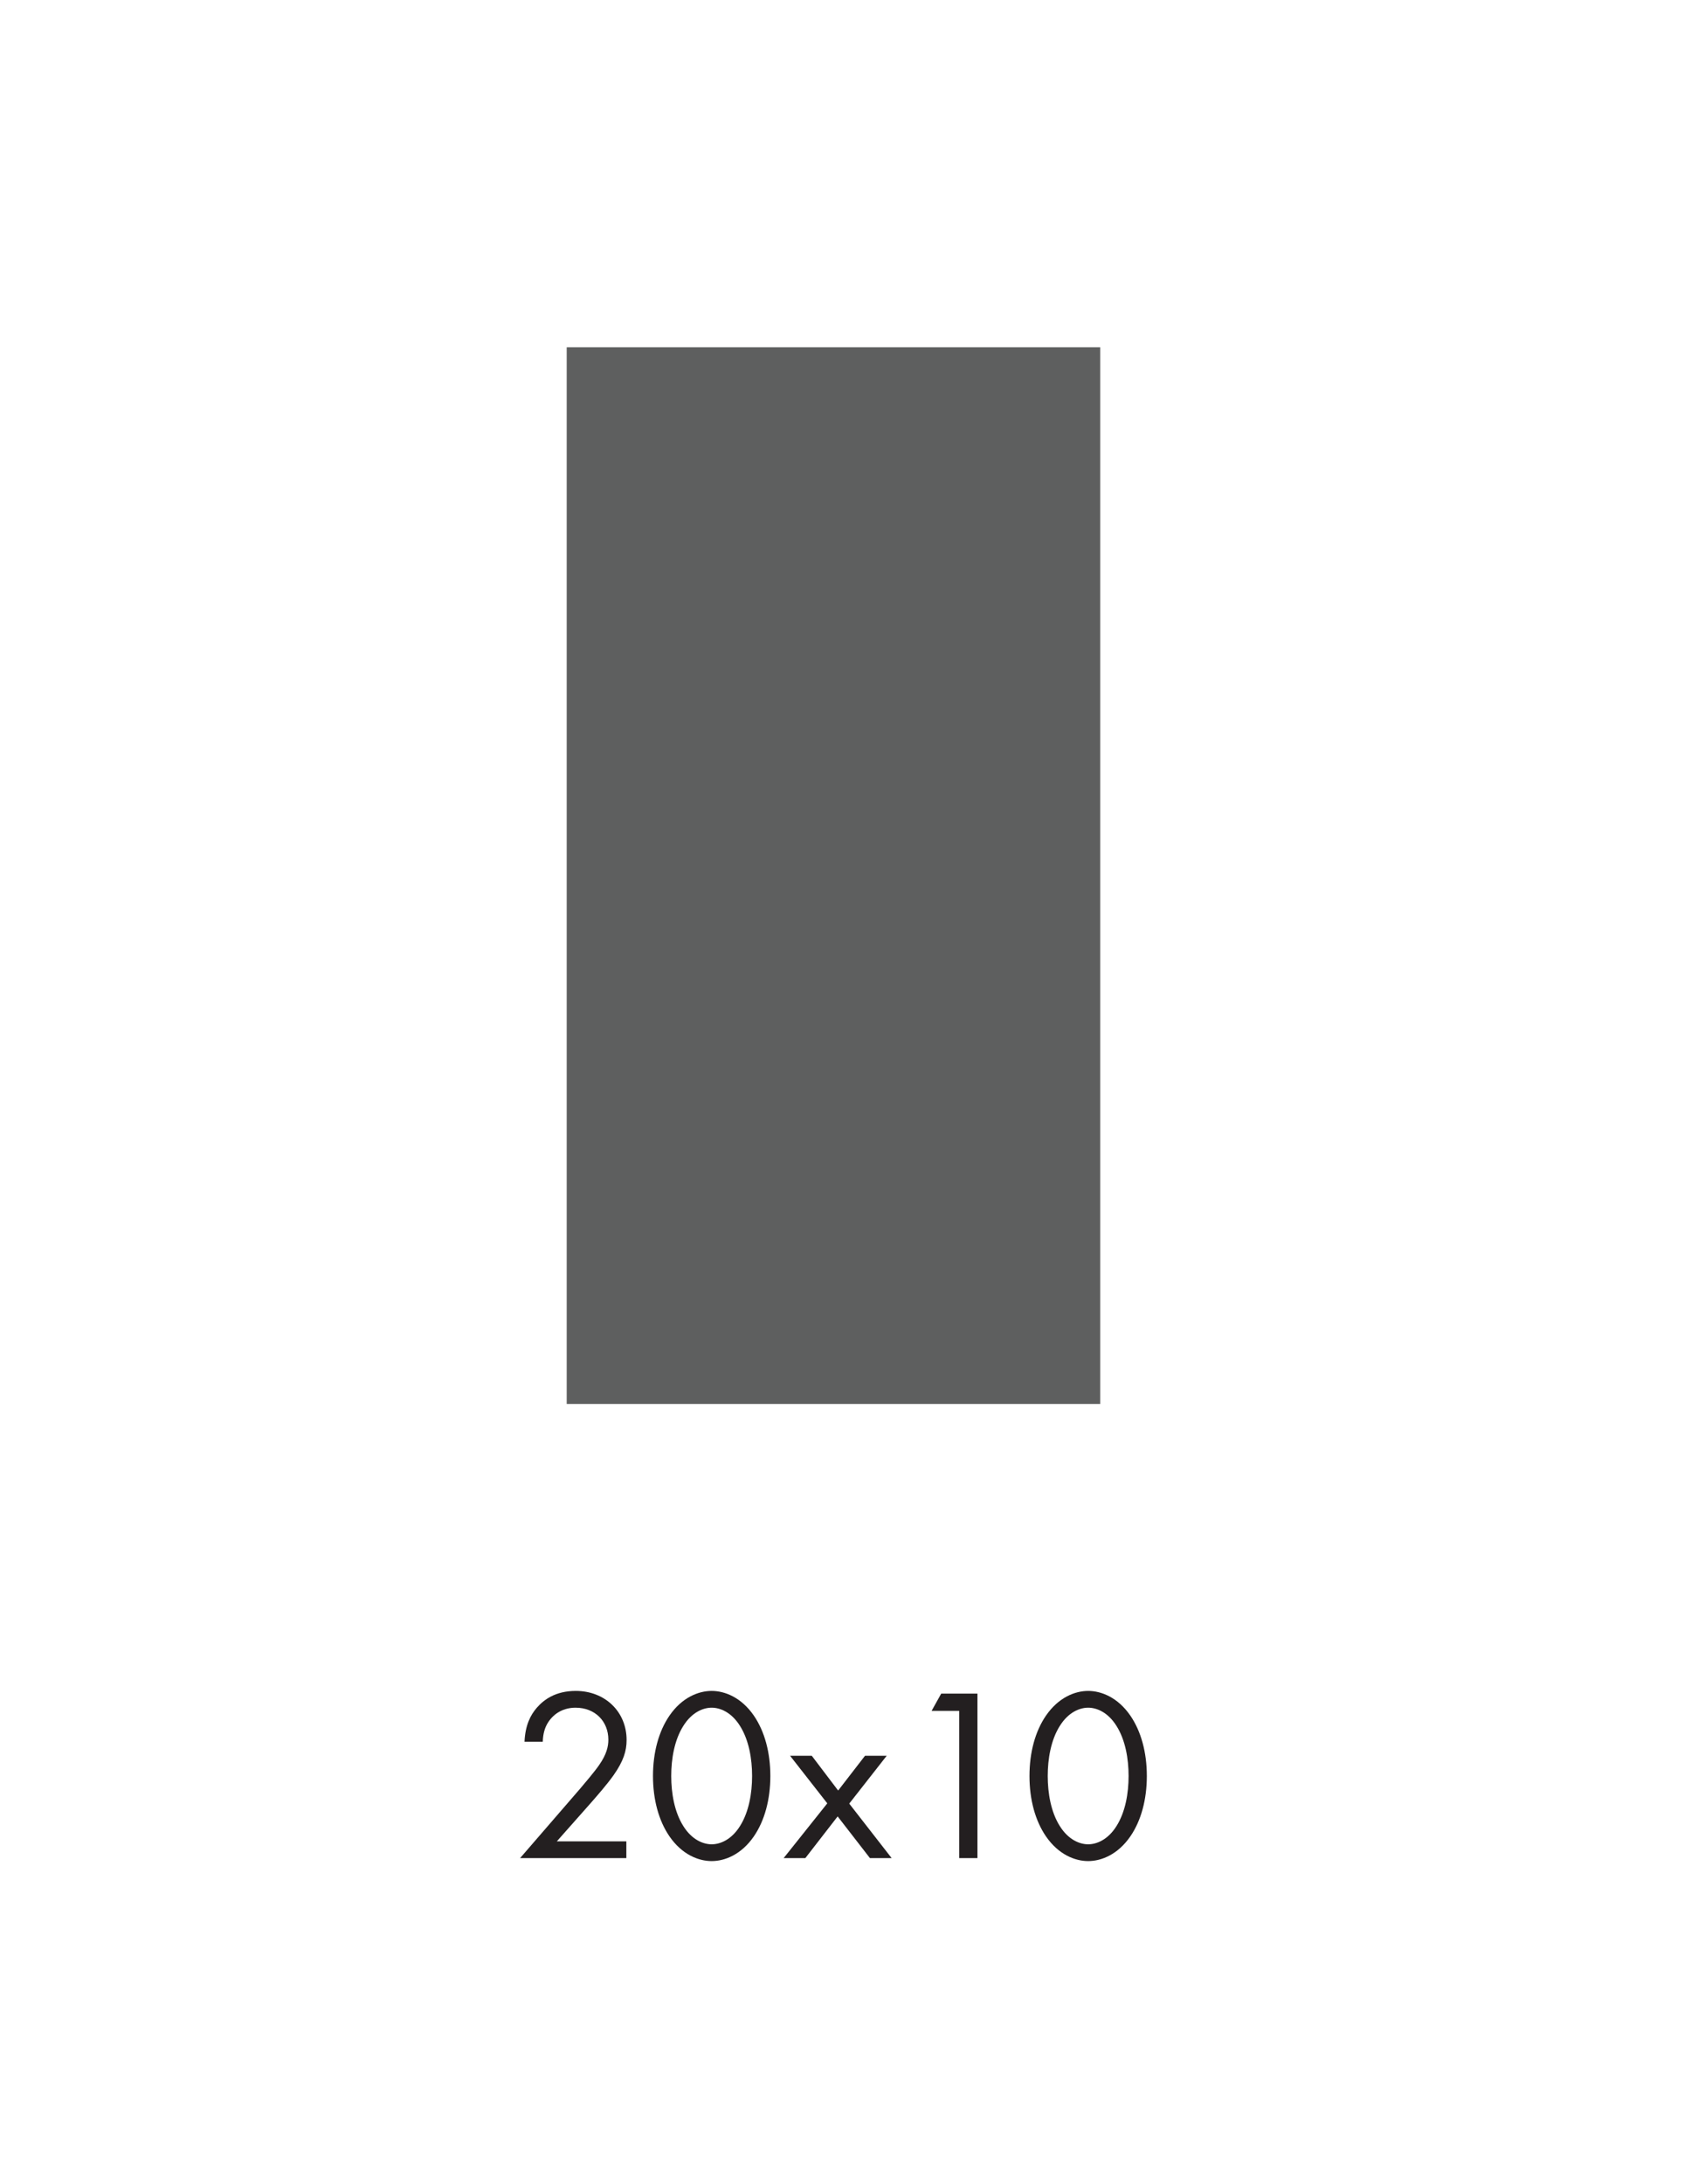 <?xml version="1.0" encoding="UTF-8"?>
<svg id="Capa_1" xmlns="http://www.w3.org/2000/svg" version="1.1" viewBox="0 0 156.317 201.012">
  <!-- Generator: Adobe Illustrator 29.2.1, SVG Export Plug-In . SVG Version: 2.1.0 Build 116)  -->
  <defs>
    <style>
      .st0 {
        fill: none;
      }

      .st1 {
        fill: #231f20;
      }

      .st2 {
        fill: #5e5f5f;
      }
    </style>
  </defs>
  <path class="st2" d="M101.284,129.228h-49.113V31.964h49.113v97.264Z"/>
  <g>
    <path class="st1" d="M47.879,171.028l5.516-6.378c.386-.455,1.408-1.657,1.77-2.202.681-.976.84-1.702.84-2.315,0-1.702-1.226-2.95-3.019-2.95-1.067,0-1.952.476-2.519,1.338-.295.455-.477,1.022-.5,1.794h-1.68c.068-1.521.545-2.452,1.135-3.132.635-.726,1.702-1.544,3.586-1.544,2.679,0,4.676,1.906,4.676,4.517,0,1.022-.294,1.952-1.202,3.246-.635.886-1.453,1.816-2.066,2.52l-3.155,3.563h6.4v1.544h-9.783v-0Z"/>
    <path class="st1" d="M61.634,169.031c-.999-1.453-1.521-3.405-1.521-5.561s.522-4.108,1.521-5.561c1.157-1.68,2.679-2.27,3.881-2.27,1.203,0,2.724.59,3.882,2.27.998,1.453,1.52,3.404,1.52,5.561s-.522,4.109-1.52,5.561c-1.158,1.68-2.679,2.27-3.882,2.27-1.202,0-2.724-.59-3.881-2.27ZM62.905,158.862c-.817,1.293-1.112,3.019-1.112,4.607s.295,3.314,1.112,4.608c.795,1.271,1.839,1.68,2.61,1.68.772,0,1.816-.409,2.61-1.68.817-1.294,1.112-3.02,1.112-4.608s-.295-3.314-1.112-4.607c-.794-1.272-1.838-1.68-2.61-1.68-.771,0-1.815.408-2.61,1.68Z"/>
    <path class="st1" d="M76.16,165.988l-3.427-4.381h1.998l2.428,3.201,2.474-3.201h1.997l-3.45,4.404,3.904,5.016h-1.998l-2.973-3.836-2.974,3.836h-1.997l4.017-5.039s-0.0 0-0.0 0Z"/>
    <path class="st1" d="M88.304,157.476h-2.542l.885-1.589h3.337v15.14h-1.68s0-13.551 0-13.551Z"/>
    <path class="st1" d="M96.294,169.031c-.999-1.453-1.521-3.405-1.521-5.561s.522-4.108,1.521-5.561c1.157-1.68,2.679-2.27,3.881-2.27,1.203,0,2.724.59,3.882,2.27.998,1.453,1.52,3.404,1.52,5.561s-.522,4.109-1.52,5.561c-1.158,1.68-2.679,2.27-3.882,2.27-1.202,0-2.724-.59-3.881-2.27ZM97.565,158.862c-.817,1.293-1.112,3.019-1.112,4.607s.295,3.314,1.112,4.608c.795,1.271,1.839,1.68,2.61,1.68.772,0,1.816-.409,2.61-1.68.817-1.294,1.112-3.02,1.112-4.608s-.295-3.314-1.112-4.607c-.794-1.272-1.838-1.68-2.61-1.68-.771,0-1.815.408-2.61,1.68Z"/>
  </g>
  <rect class="st0" y="0" width="156.317" height="201.012"/>
</svg>